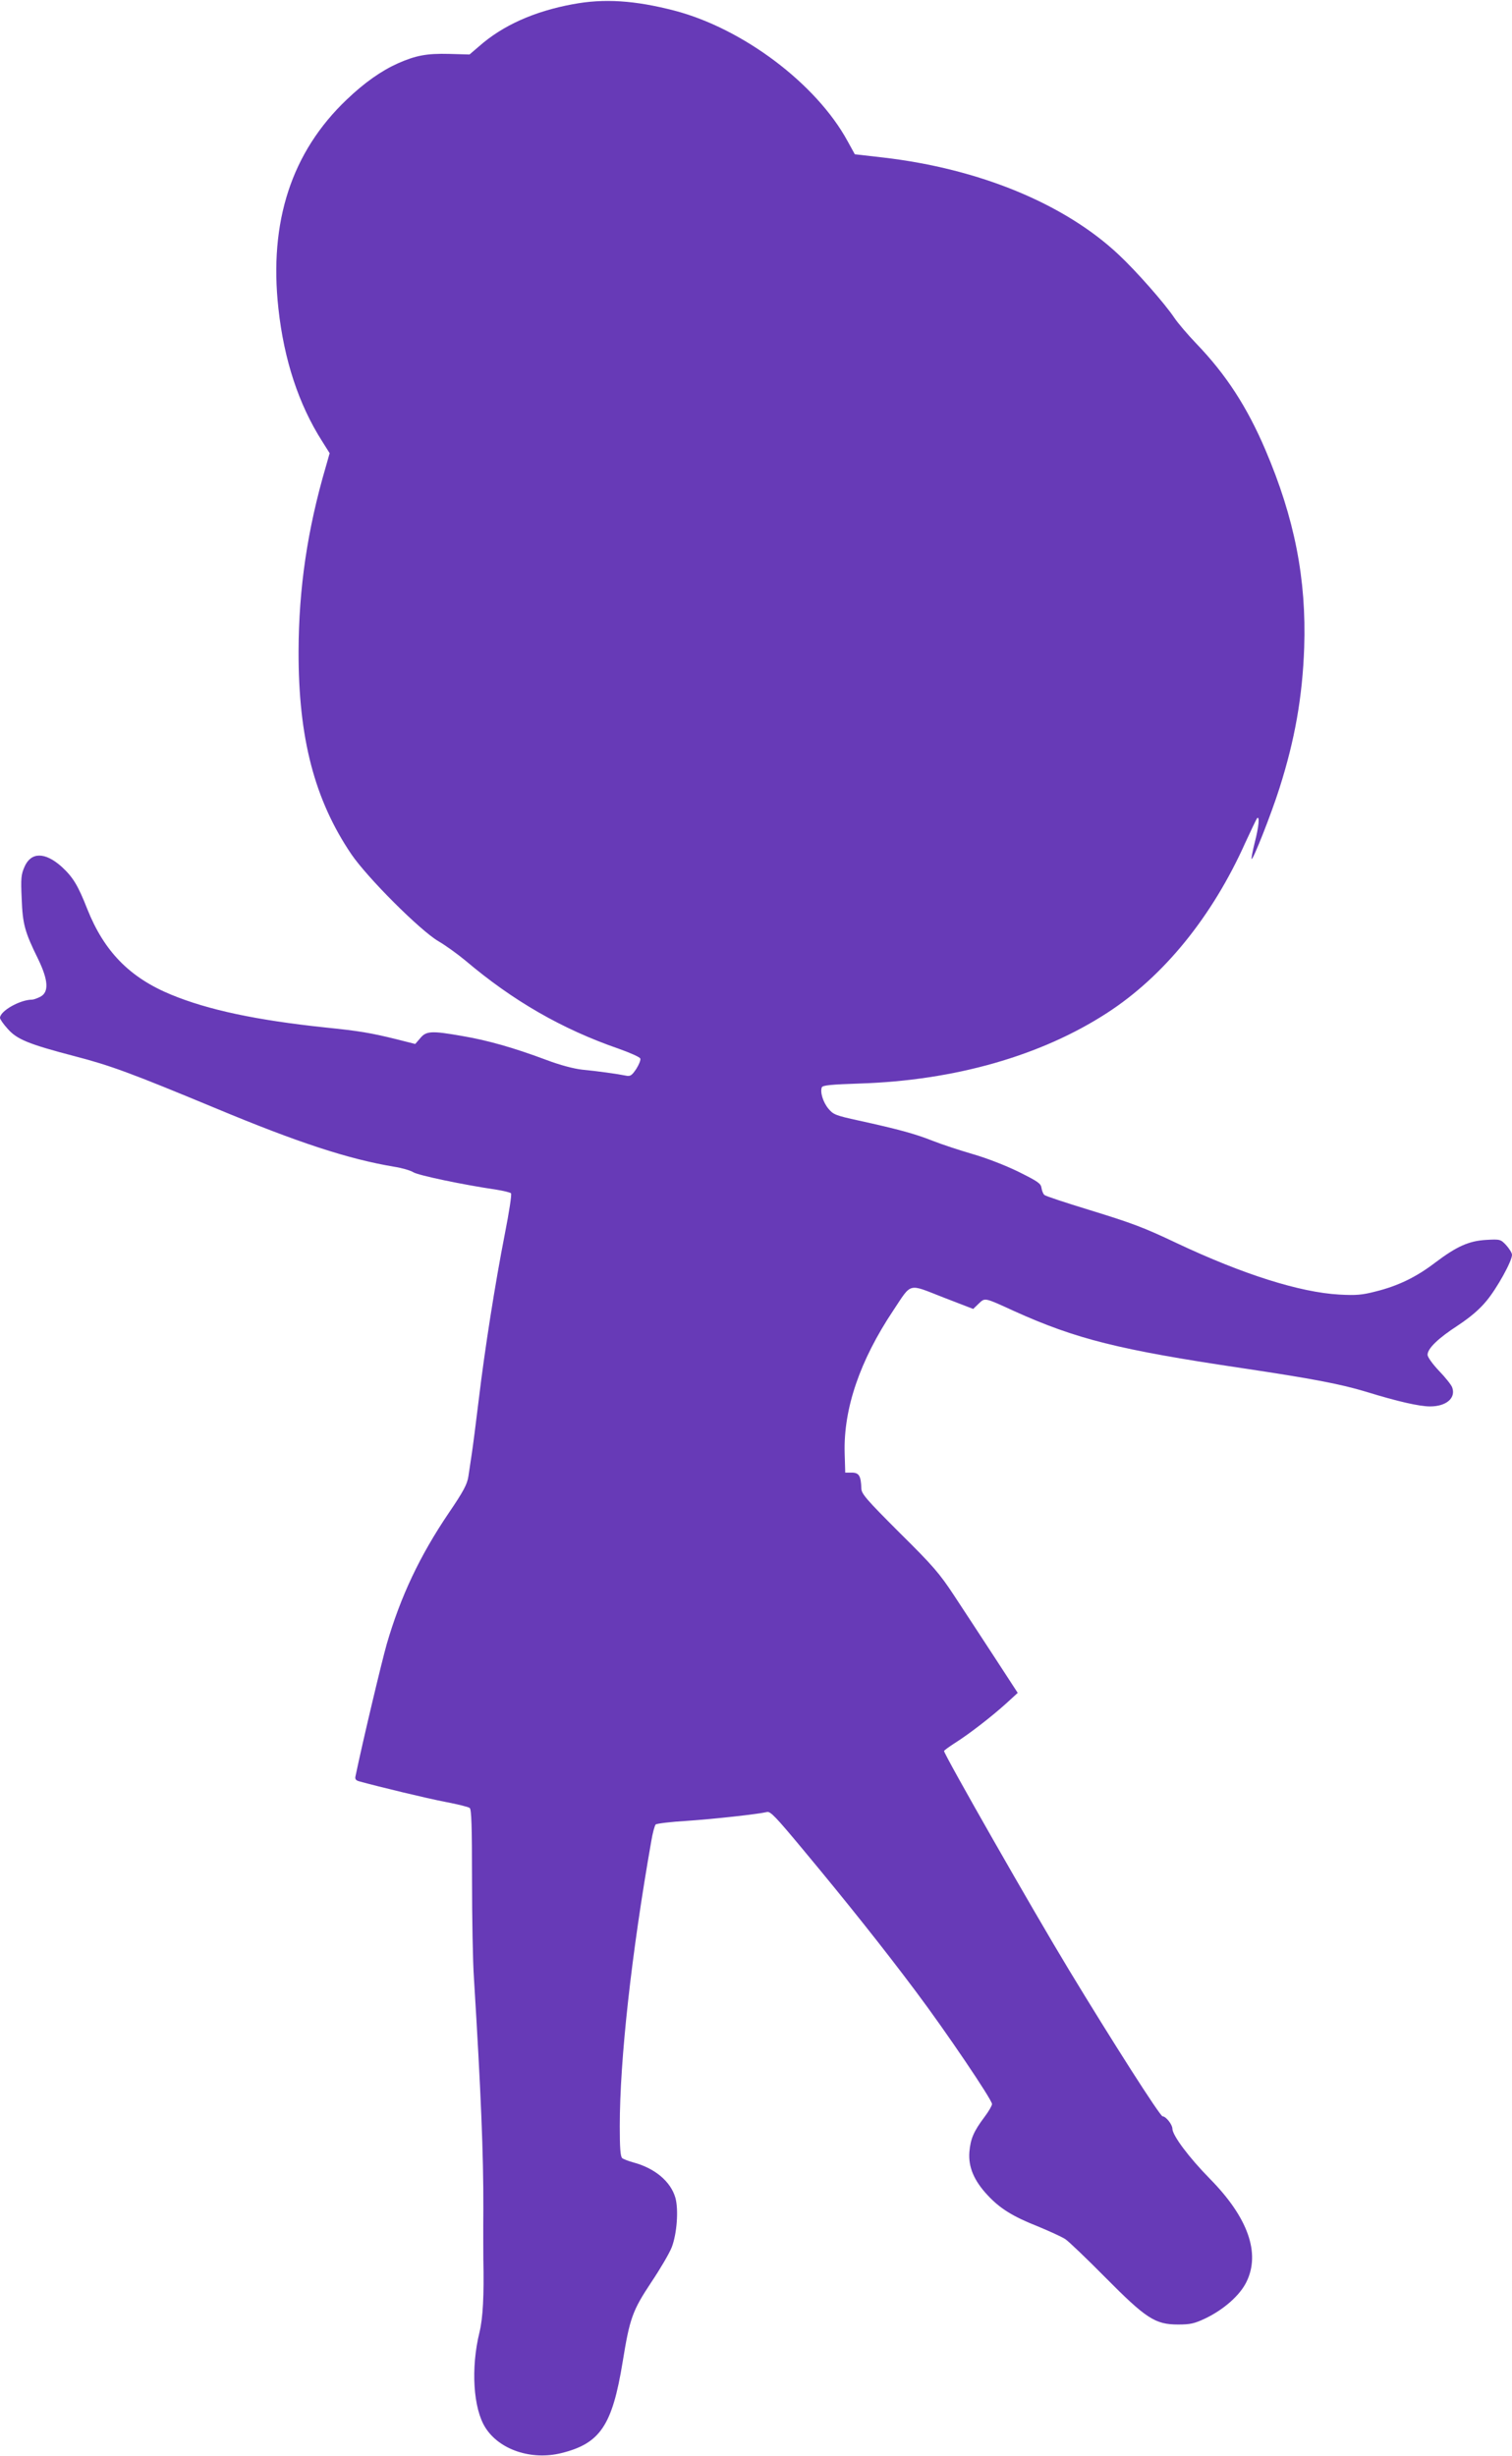 <?xml version="1.0" standalone="no"?>
<!DOCTYPE svg PUBLIC "-//W3C//DTD SVG 20010904//EN"
 "http://www.w3.org/TR/2001/REC-SVG-20010904/DTD/svg10.dtd">
<svg version="1.0" xmlns="http://www.w3.org/2000/svg"
 width="788pt" height="1280pt" viewBox="0 0 788 1280"
 preserveAspectRatio="xMidYMid meet">
<g transform="translate(0,1280) scale(0.1,-0.1)"
fill="#673ab7" stroke="none">
<path d="M2985 12778 c-201 -37 -366 -111 -489 -220 l-49 -42 -106 3 c-117 3
-174 -8 -267 -49 -87 -39 -175 -101 -267 -189 -287 -273 -406 -636 -356 -1089
29 -266 105 -499 228 -692 l39 -62 -19 -67 c-97 -330 -142 -637 -143 -966 -1
-451 83 -773 275 -1057 84 -123 357 -396 453 -453 38 -22 100 -67 140 -100
250 -212 506 -359 801 -461 59 -21 109 -43 112 -51 3 -7 -7 -32 -21 -54 -23
-34 -31 -40 -54 -35 -44 9 -152 24 -227 31 -44 5 -114 23 -188 51 -171 64
-306 102 -435 124 -164 29 -191 27 -222 -11 l-26 -30 -99 25 c-134 33 -193 43
-370 61 -358 38 -609 91 -803 171 -216 89 -349 225 -437 446 -49 125 -75 167
-135 222 -86 76 -158 76 -192 -1 -18 -41 -20 -60 -15 -167 5 -133 16 -173 86
-315 53 -110 57 -172 11 -196 -16 -8 -35 -15 -43 -15 -62 0 -167 -59 -167 -95
0 -7 18 -33 40 -57 48 -55 109 -80 350 -143 185 -48 291 -87 729 -269 436
-182 697 -267 936 -307 39 -6 84 -19 100 -29 27 -16 254 -64 430 -90 39 -6 74
-15 78 -19 5 -5 -10 -100 -32 -212 -51 -261 -104 -597 -136 -864 -14 -115 -30
-241 -36 -280 -6 -38 -14 -92 -18 -120 -6 -40 -25 -77 -102 -190 -151 -223
-251 -435 -323 -682 -26 -90 -127 -515 -163 -689 -4 -16 1 -23 19 -28 105 -29
354 -89 448 -107 63 -12 121 -26 128 -32 9 -7 12 -94 12 -371 0 -198 4 -431
10 -516 36 -587 50 -915 49 -1205 -1 -115 0 -232 0 -260 4 -190 -2 -305 -20
-380 -46 -187 -33 -398 31 -498 73 -115 240 -171 396 -132 202 50 265 144 319
475 37 228 51 267 149 415 47 70 95 152 107 183 27 71 36 195 19 257 -24 85
-107 155 -220 185 -25 7 -51 17 -57 22 -10 8 -13 54 -13 167 0 346 61 899 164
1484 7 43 18 83 23 88 5 5 78 14 163 19 147 10 370 35 417 46 18 5 47 -26 190
-198 224 -269 416 -510 586 -737 154 -205 397 -564 397 -587 0 -8 -17 -38 -39
-67 -57 -76 -73 -114 -79 -183 -6 -78 24 -149 95 -225 64 -69 131 -111 263
-163 60 -25 124 -54 142 -66 18 -12 112 -102 208 -199 213 -215 260 -246 380
-246 63 0 85 5 140 31 97 46 182 121 216 191 74 150 8 336 -190 537 -110 112
-196 227 -196 262 0 21 -34 64 -51 64 -13 0 -262 390 -489 765 -186 307 -650
1121 -650 1139 0 3 26 22 57 42 76 48 193 139 268 207 l59 54 -123 189 c-68
104 -162 248 -209 319 -75 114 -109 154 -284 327 -173 173 -198 202 -199 230
-2 66 -12 83 -50 83 l-34 0 -3 104 c-6 229 79 480 254 742 97 146 74 140 258
68 l158 -61 29 28 c33 31 27 33 184 -39 323 -146 547 -202 1185 -297 374 -56
515 -83 651 -124 165 -51 277 -76 332 -76 85 0 136 44 115 100 -5 13 -36 52
-69 86 -33 35 -59 71 -59 83 0 33 55 86 158 153 66 44 112 83 149 128 55 66
133 207 133 240 0 10 -14 32 -30 50 -29 31 -32 32 -103 28 -91 -5 -154 -33
-268 -119 -98 -75 -193 -121 -310 -150 -70 -18 -101 -21 -190 -16 -206 12
-500 105 -844 267 -177 84 -231 104 -461 175 -121 37 -224 71 -231 77 -6 5
-13 22 -15 36 -3 24 -18 34 -118 84 -67 33 -167 72 -240 93 -69 20 -163 51
-211 70 -93 37 -184 61 -384 105 -119 26 -132 31 -157 61 -28 33 -45 87 -35
112 4 11 50 15 199 20 493 16 943 144 1288 368 295 191 548 502 721 889 29 63
56 119 60 125 15 16 10 -43 -12 -127 -11 -44 -18 -82 -16 -85 7 -7 103 236
145 369 80 251 120 476 129 733 12 356 -50 674 -202 1030 -95 223 -205 393
-360 554 -45 47 -97 108 -115 135 -51 76 -199 244 -290 329 -282 265 -726 448
-1227 506 l-148 17 -38 69 c-163 299 -546 587 -903 680 -205 53 -366 64 -529
33z"/>
</g>
</svg>

